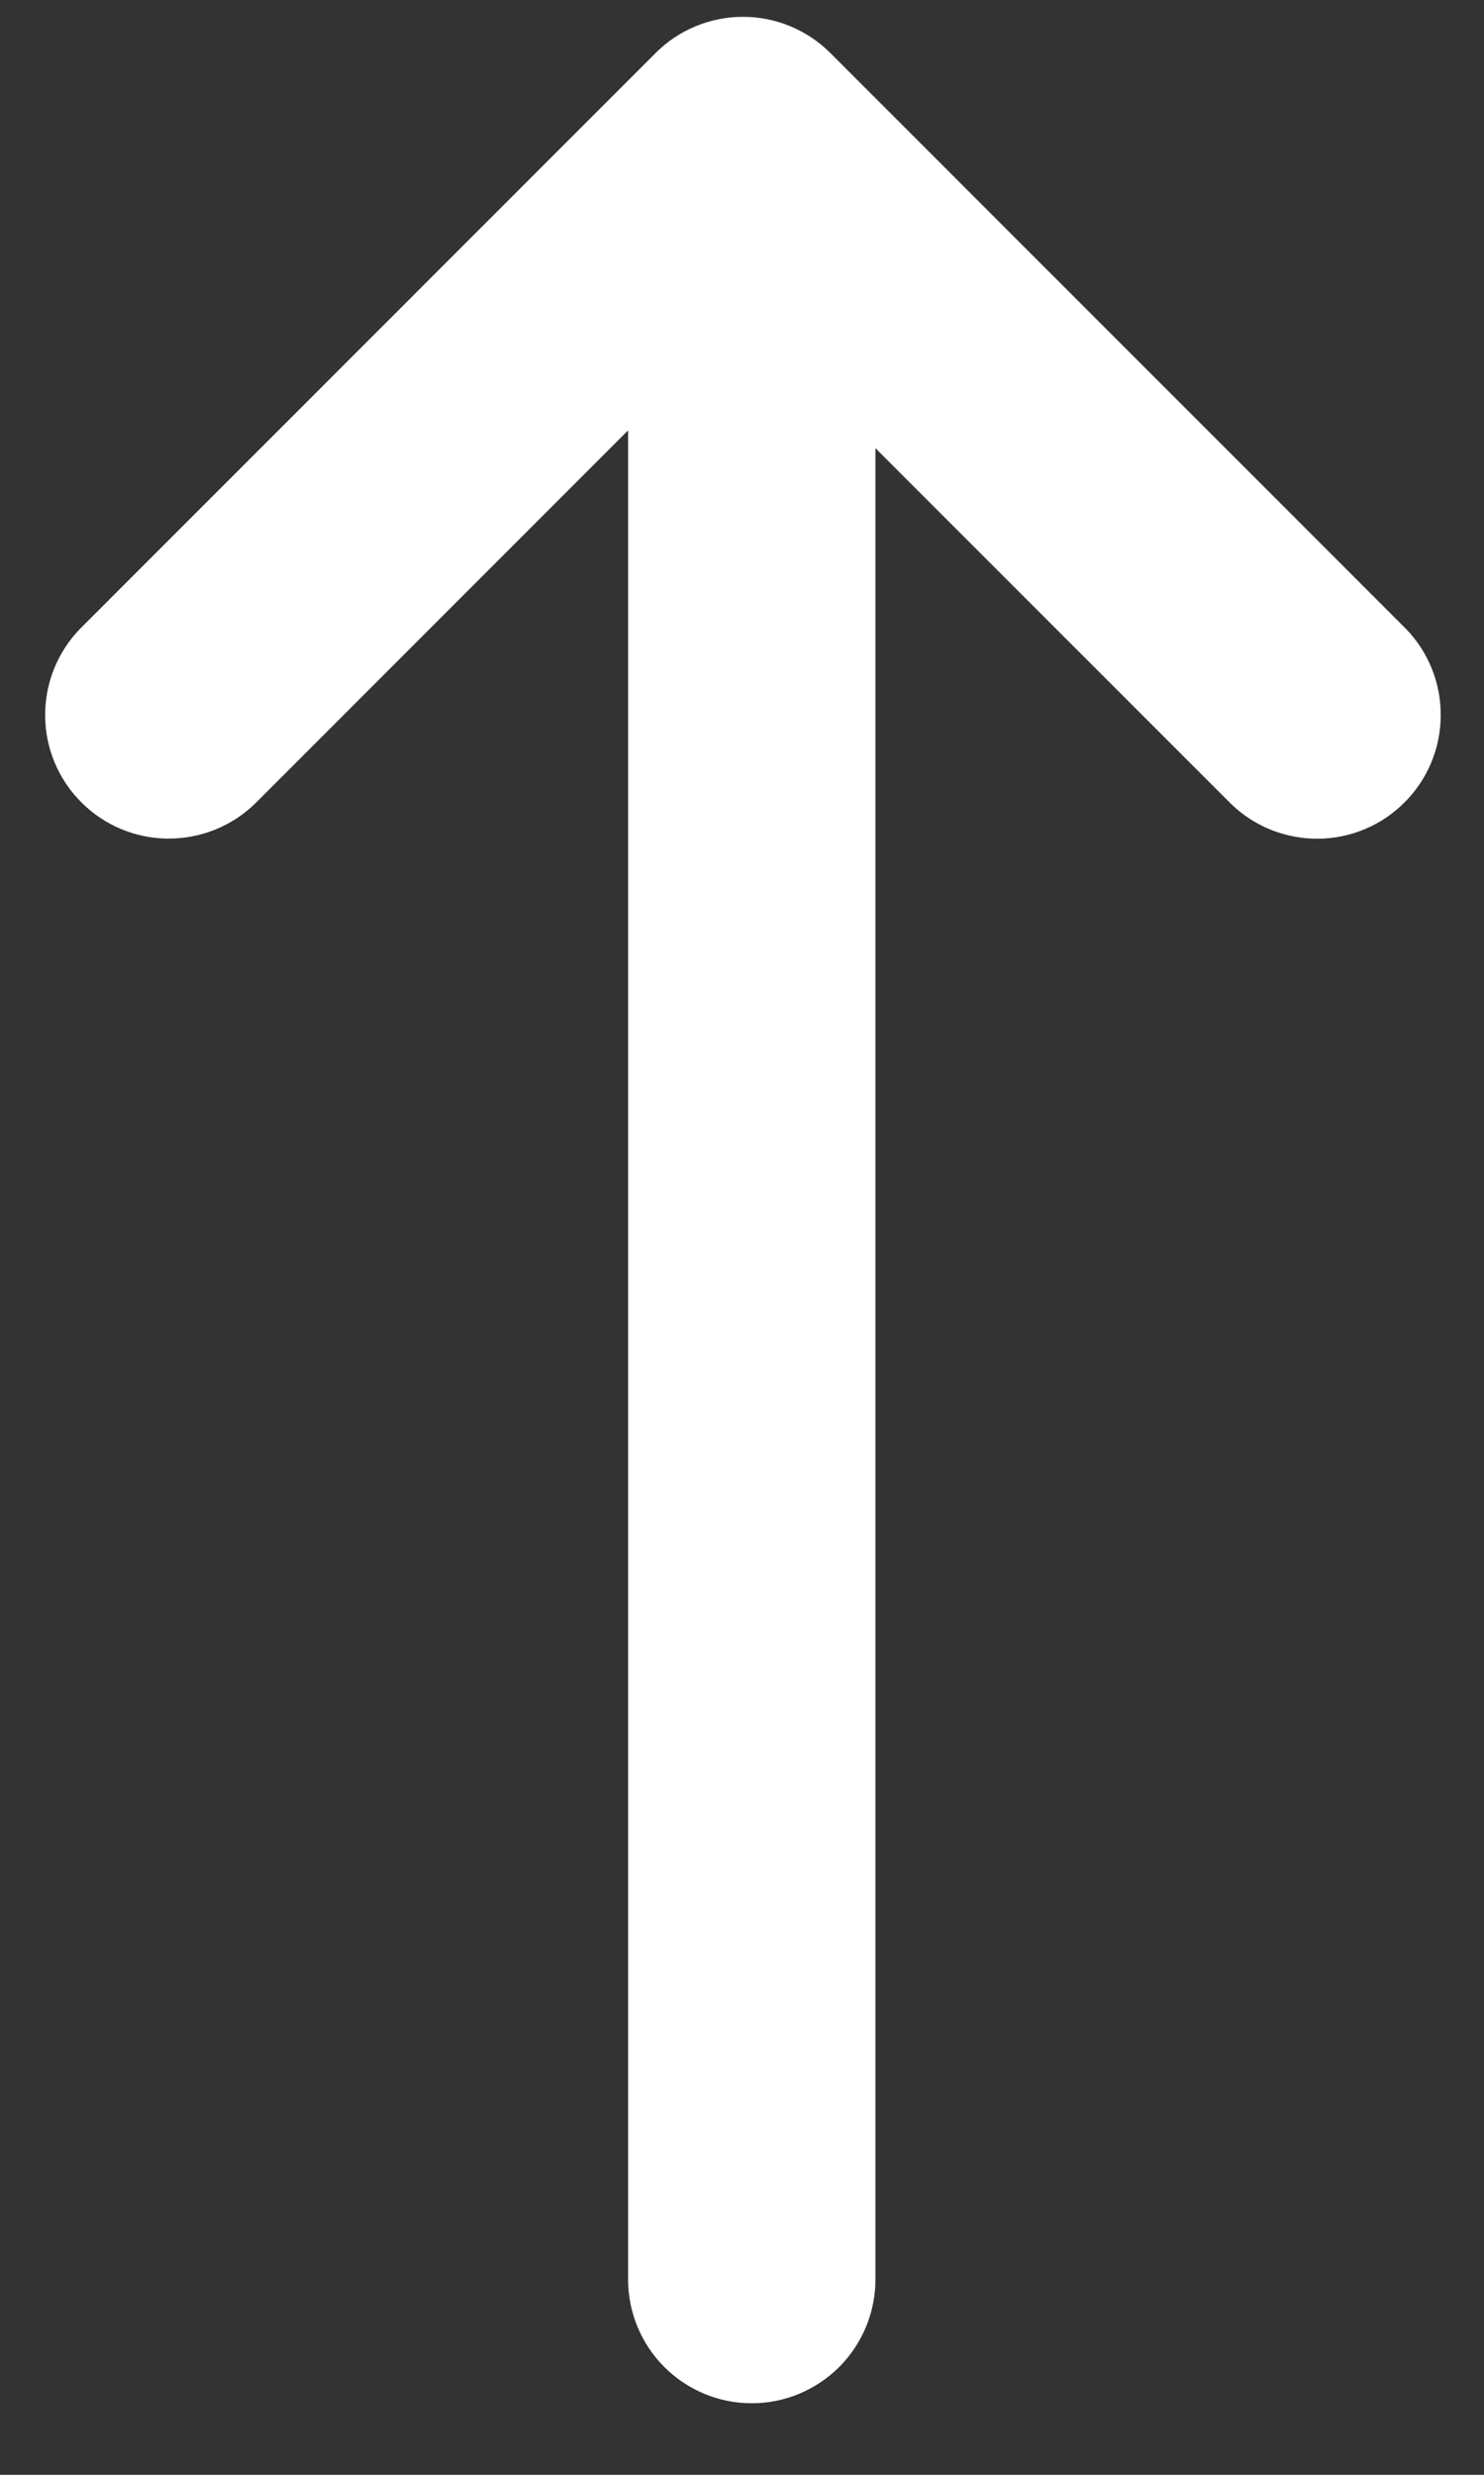 <svg width="12" height="20" viewBox="0 0 12 20" fill="none" xmlns="http://www.w3.org/2000/svg">
<rect x="0" y="0" width="12" height="20" fill="#333333" stroke="none"/>
<path d="M11.37 5.083L6.715 0.429C6.527 0.241 6.273 0.136 6.008 0.136C5.743 0.136 5.488 0.241 5.301 0.429L0.646 5.083C0.464 5.271 0.363 5.524 0.365 5.786C0.367 6.048 0.472 6.299 0.658 6.484C0.843 6.67 1.094 6.775 1.356 6.777C1.619 6.779 1.871 6.679 2.06 6.497L5.079 3.478V18.422C5.079 18.687 5.184 18.941 5.372 19.129C5.559 19.316 5.813 19.422 6.079 19.422C6.344 19.422 6.598 19.316 6.786 19.129C6.973 18.941 7.079 18.687 7.079 18.422V3.622L9.956 6.498C10.144 6.68 10.397 6.78 10.659 6.778C10.921 6.776 11.172 6.671 11.357 6.485C11.543 6.3 11.648 6.049 11.65 5.787C11.653 5.525 11.552 5.271 11.37 5.083Z" fill="white"/>
</svg>

